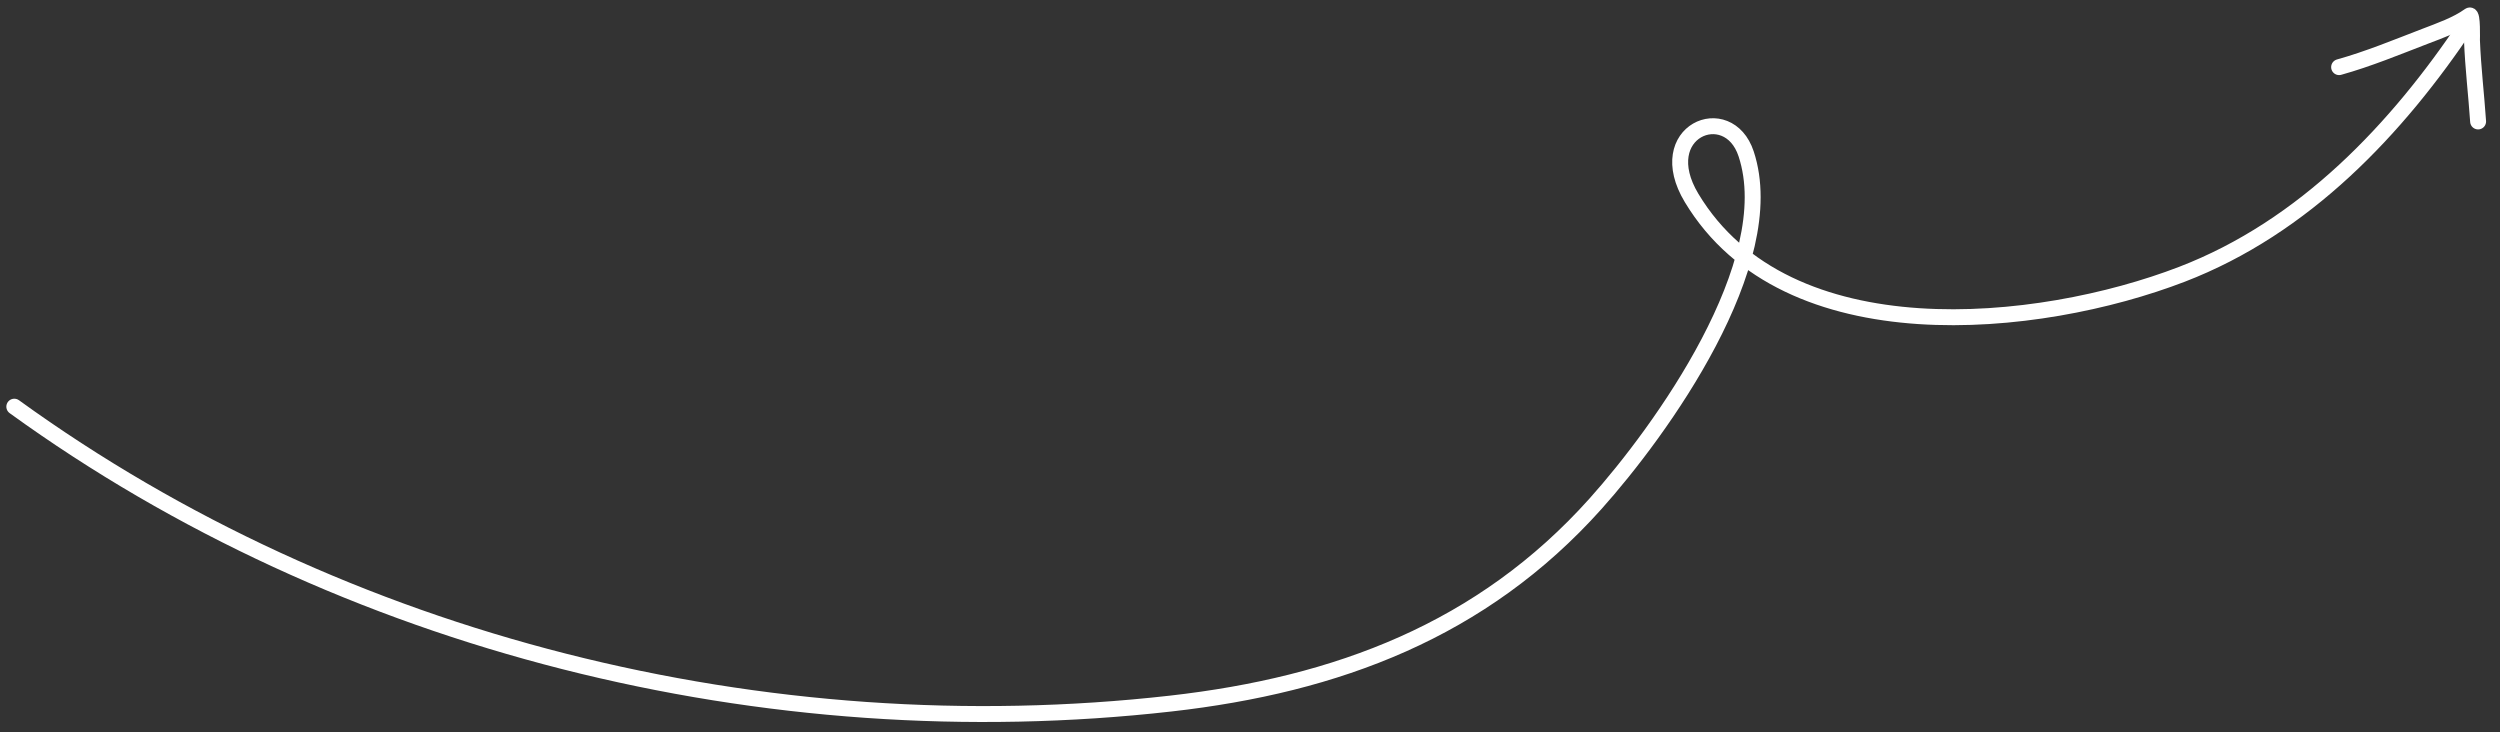 <?xml version="1.0" encoding="UTF-8"?> <svg xmlns="http://www.w3.org/2000/svg" width="157" height="46" viewBox="0 0 157 46" fill="none"><rect x="0" y="0" width="157" height="46" fill="#333333" stroke="none"/><path d="M0.898 25.539C21.529 40.471 48.158 47.055 73.519 44.184C83.972 43.001 93.075 39.588 100.195 31.64C104.289 27.07 111.916 16.509 109.658 9.664C108.529 6.241 103.713 8.244 106.234 12.434C112.208 22.365 128.022 20.688 137.019 17.228C144.719 14.266 150.53 8.12 154.979 1.446" stroke="white" stroke-linecap="round"></path><path d="M146.896 4.216C148.728 3.705 150.528 2.959 152.302 2.277C153.21 1.928 154.285 1.555 155.084 0.978C155.288 0.83 155.238 2.498 155.24 2.544C155.305 4.244 155.511 5.932 155.625 7.628" stroke="white" stroke-linecap="round"></path></svg> 
